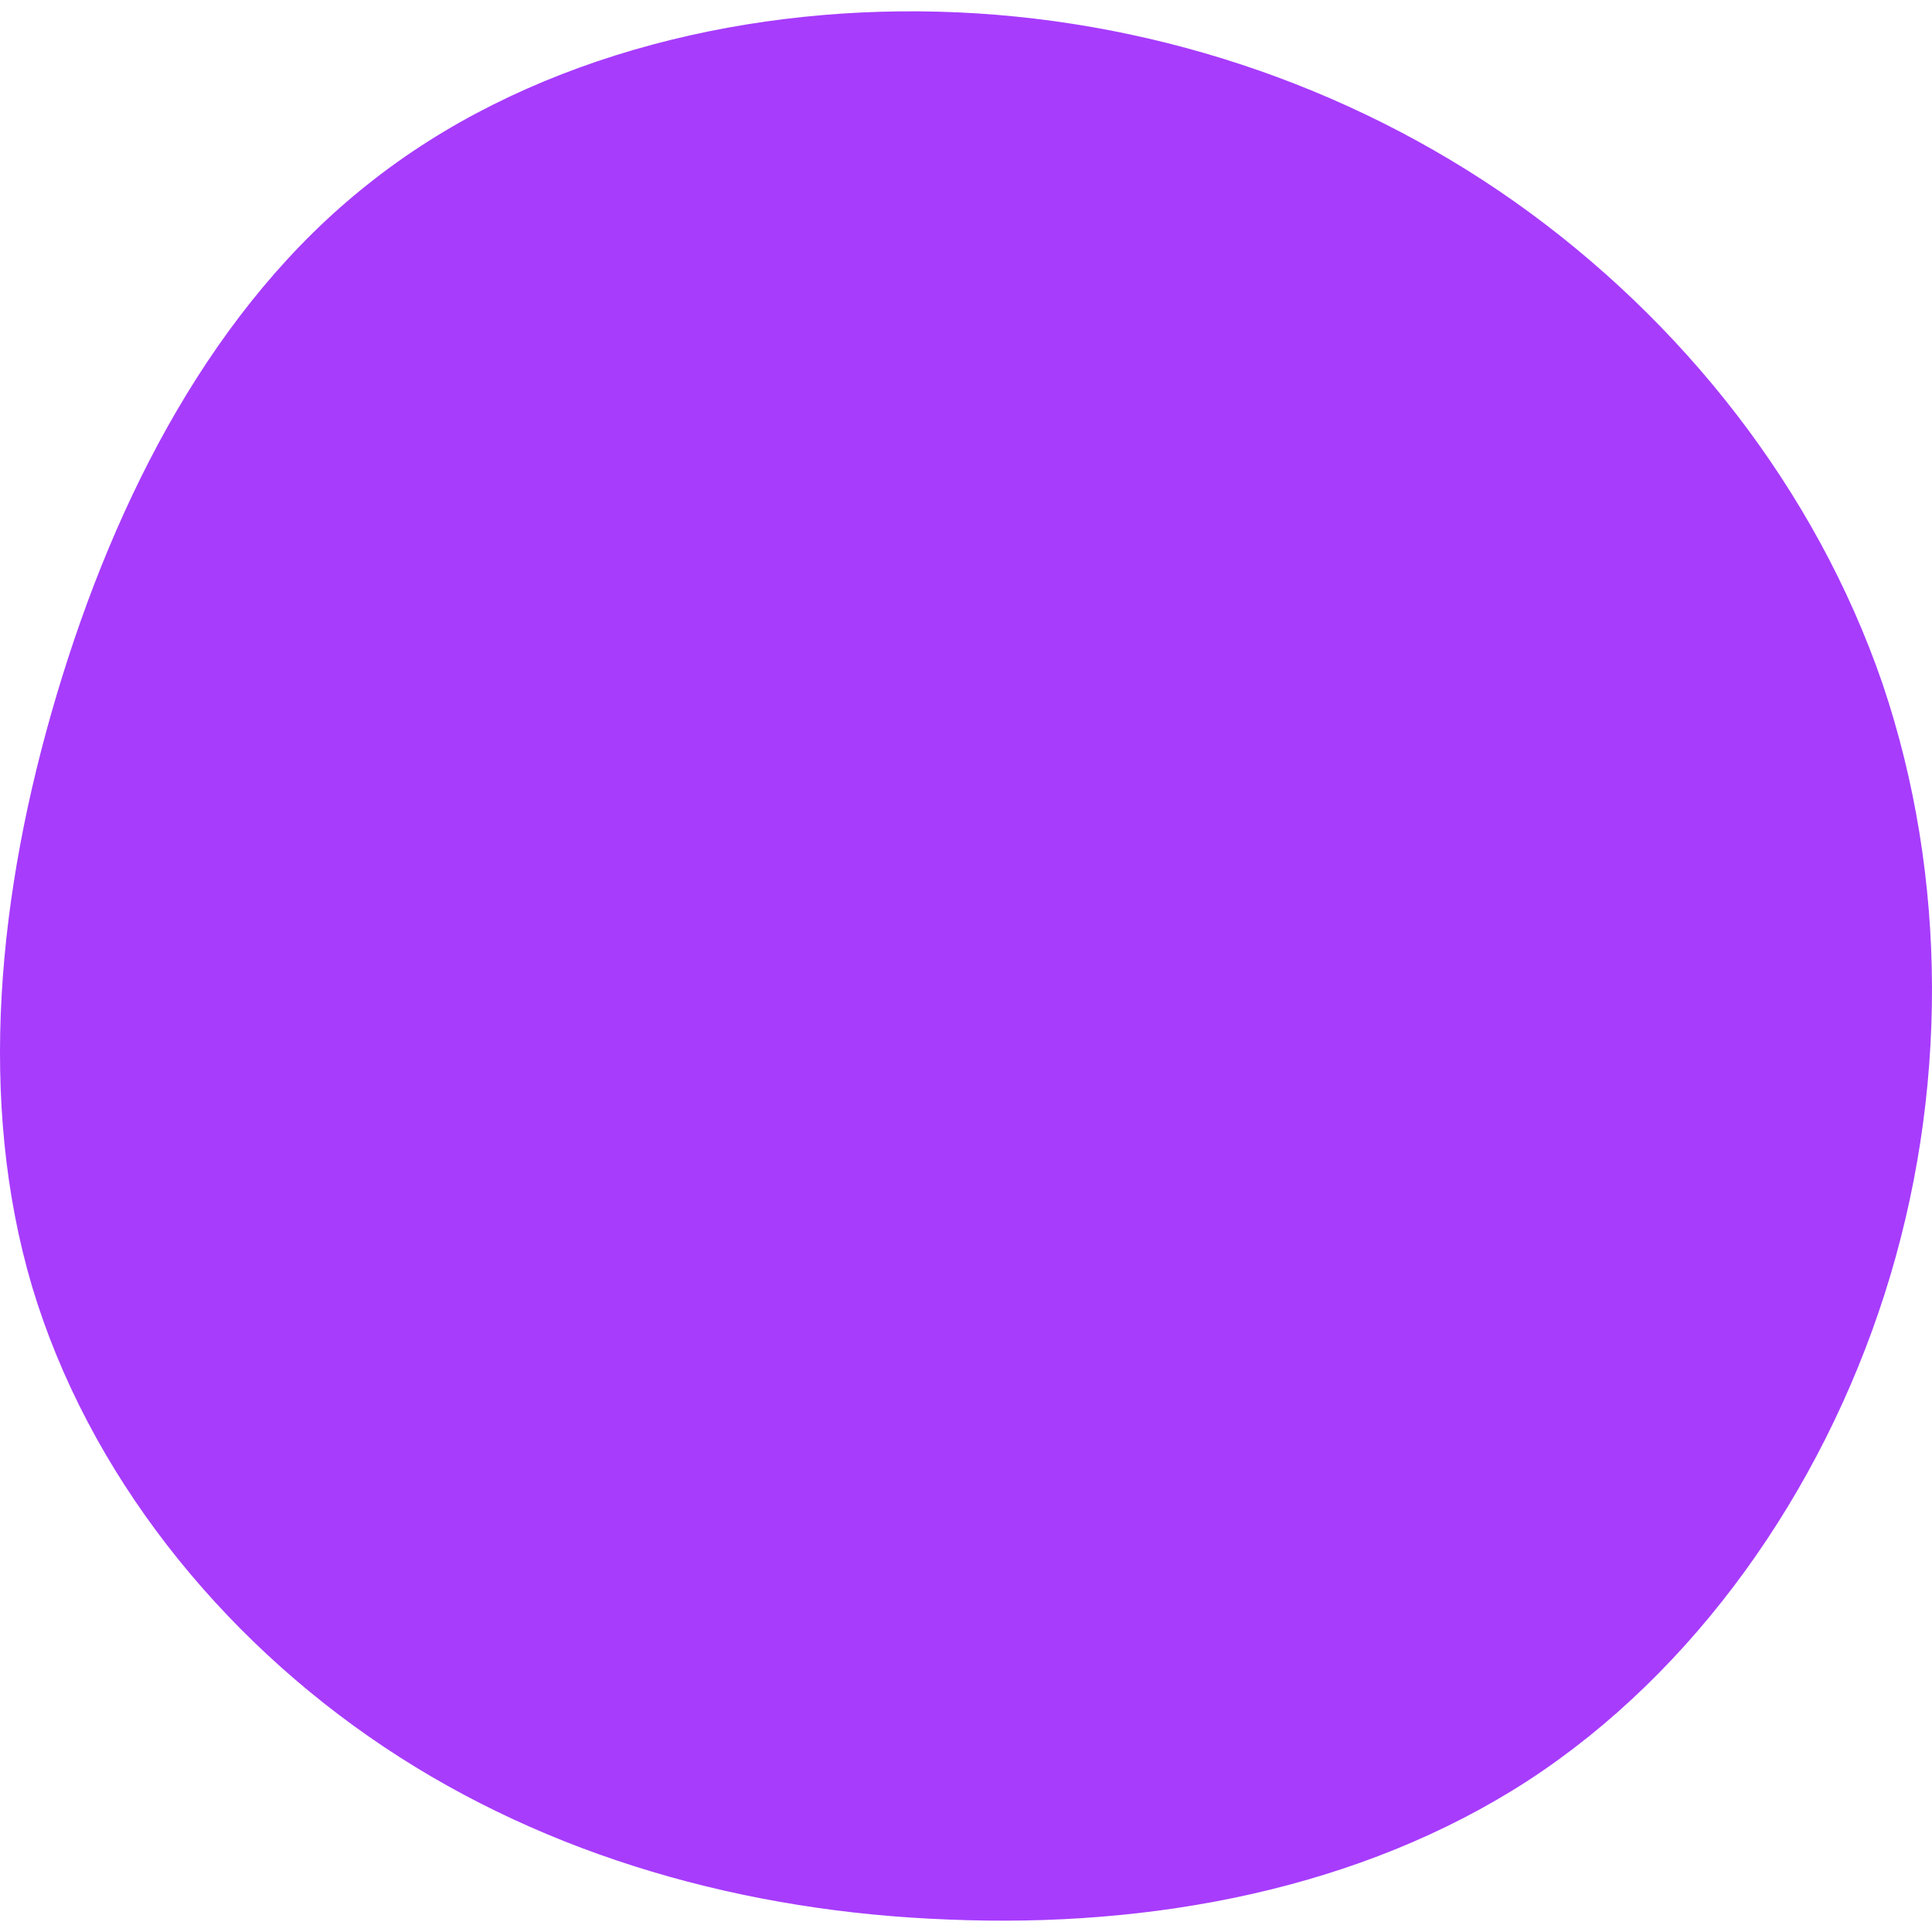 <svg xmlns="http://www.w3.org/2000/svg" width="512" height="512" fill="none" viewBox="0 0 512 512"><path fill="#A73CFD" d="M401.314 53.398c44.502 31.439 79.876 76.311 97.563 127.757 17.401 51.446 17.401 109.179.57 161.768s-50.208 100.033-94.425 128.9c-44.502 28.867-99.845 39.156-153.761 36.87-53.631-2.001-105.836-16.577-149.482-45.73-43.647-29.153-78.45-72.596-93.284-122.041-14.549-49.159-9.129-104.32 6.561-156.909S56.706 81.121 97.5 48.825c40.793-32.582 96.707-47.159 151.194-45.73 54.772 1.43 108.403 19.15 152.62 50.303Z"/></svg>